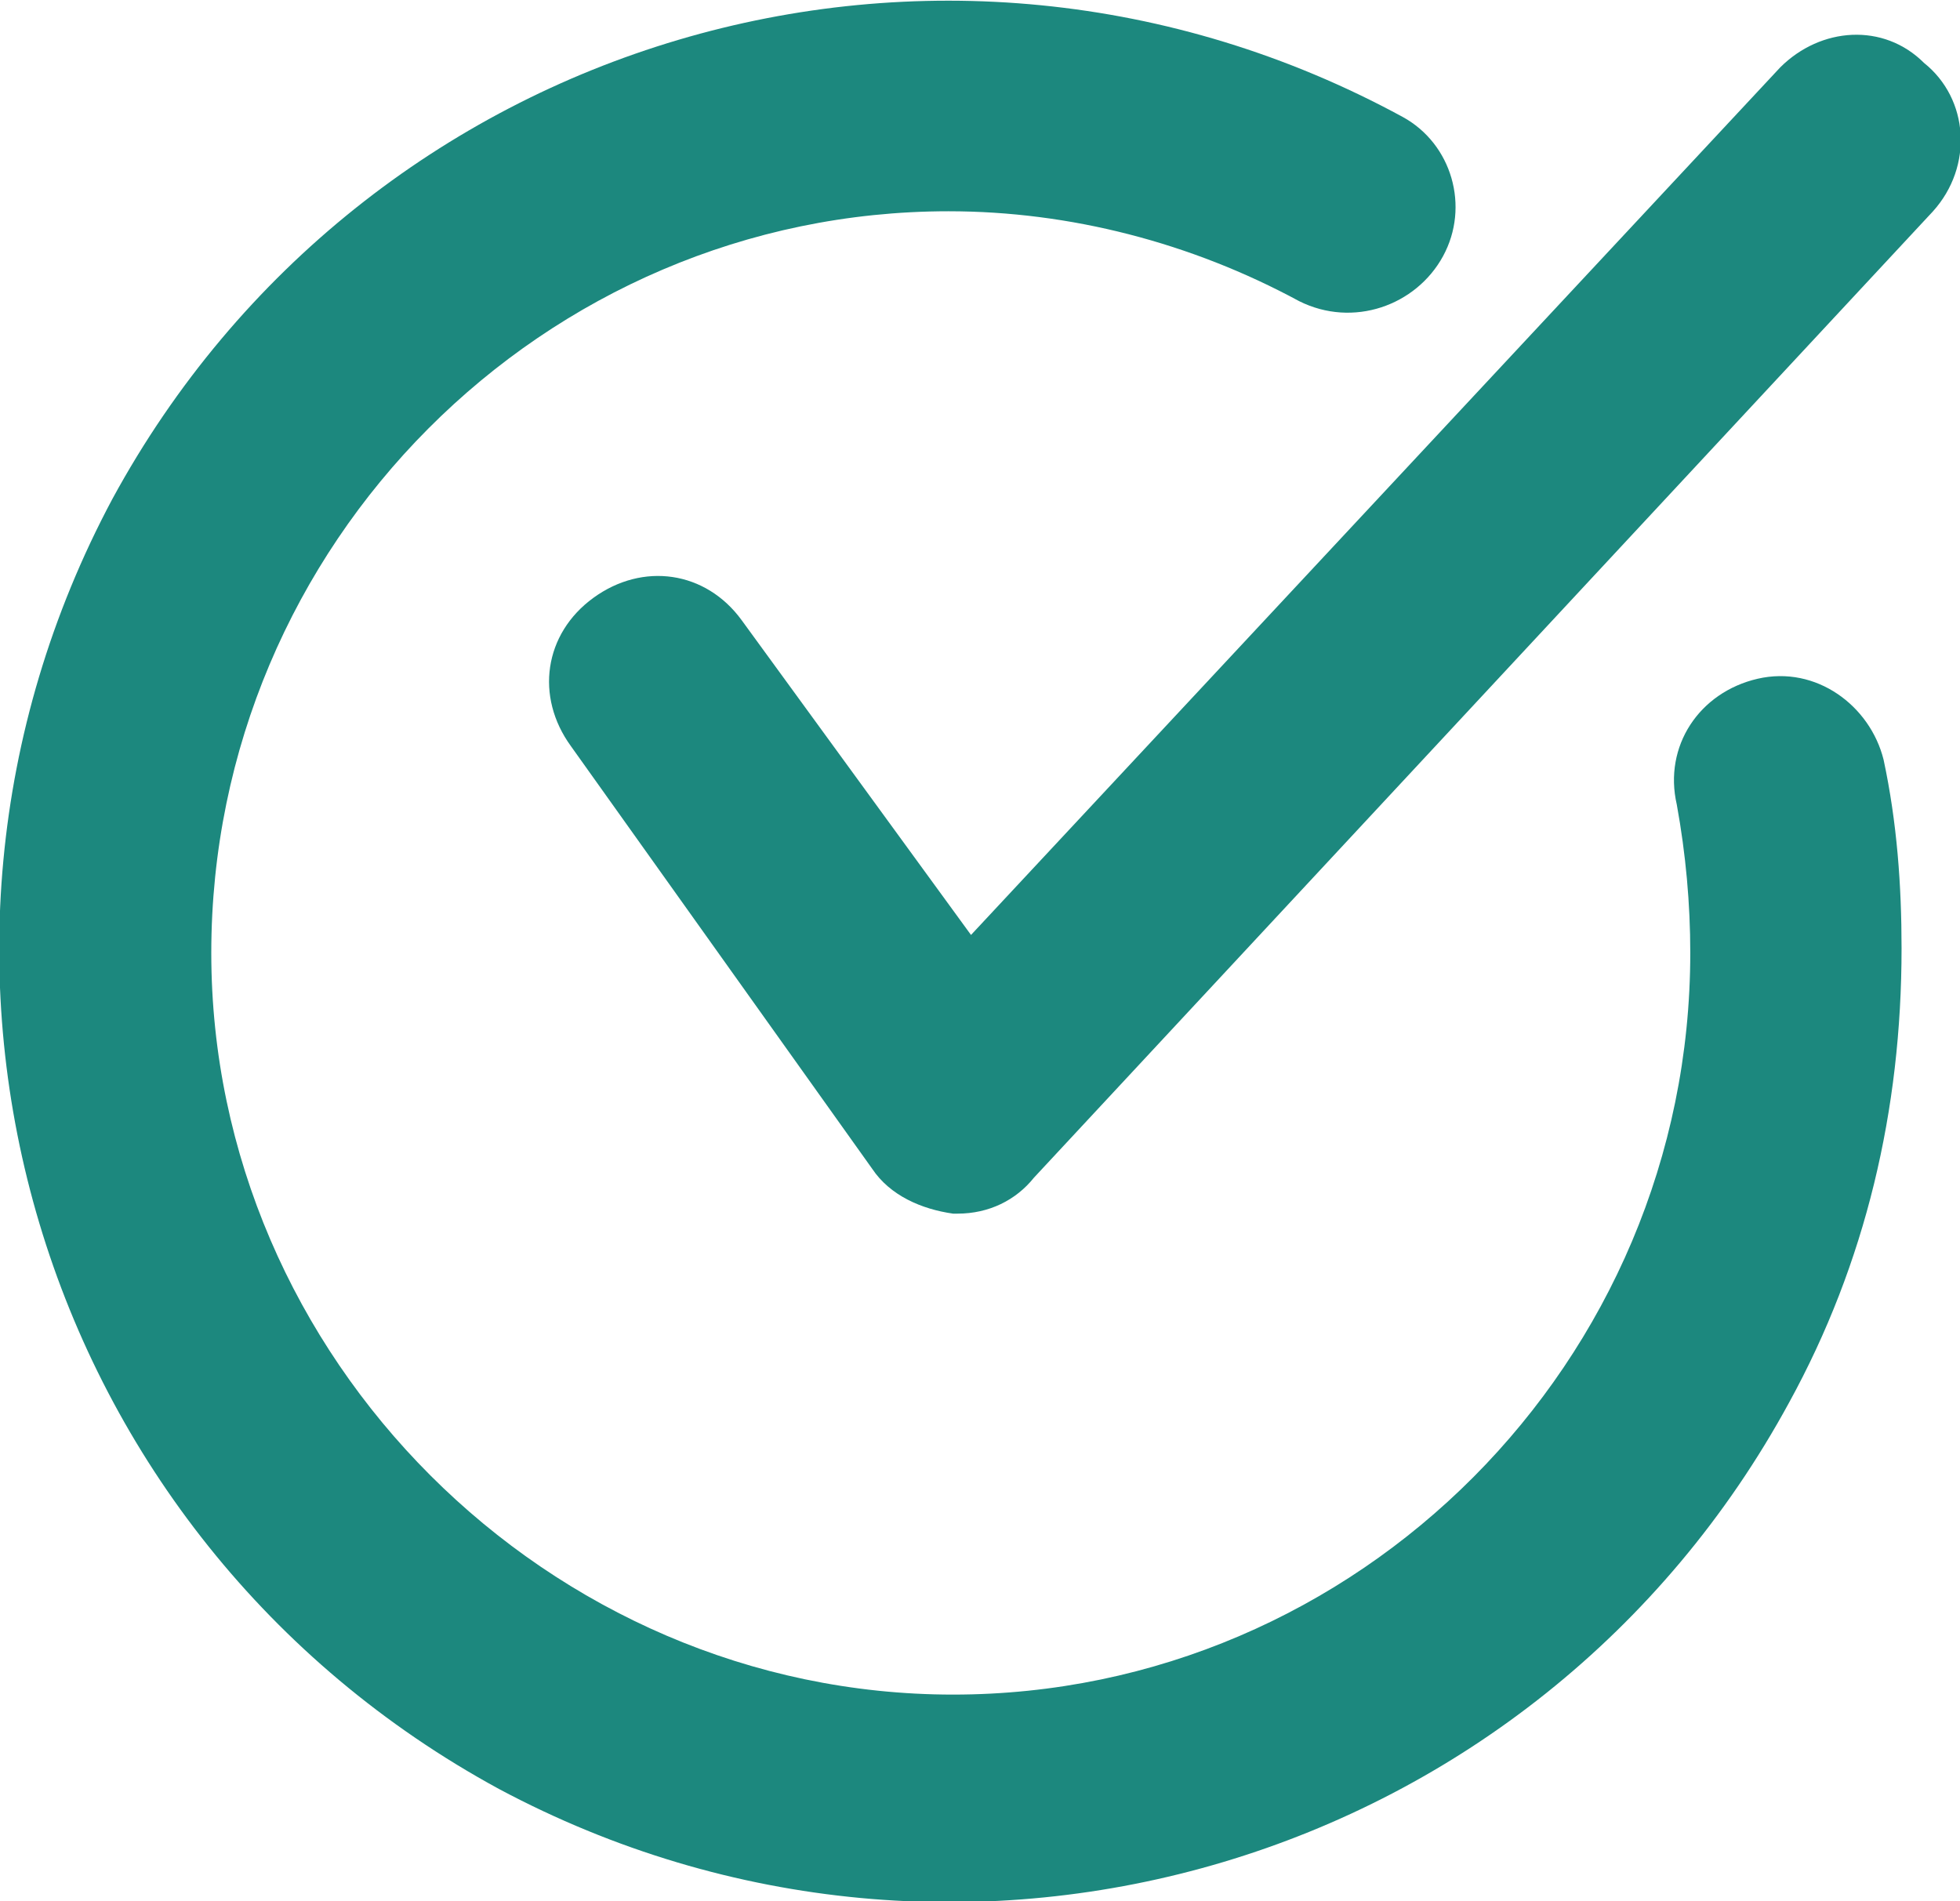 <?xml version="1.0" encoding="utf-8"?>
<!-- Generator: Adobe Illustrator 26.0.0, SVG Export Plug-In . SVG Version: 6.00 Build 0)  -->
<svg version="1.1" id="Livello_1" xmlns="http://www.w3.org/2000/svg" xmlns:xlink="http://www.w3.org/1999/xlink" x="0px" y="0px"
	 viewBox="0 0 43.6 42.3" style="enable-background:new 0 0 43.6 42.3;" xml:space="preserve">
<style type="text/css">
	.st0{clip-path:url(#SVGID_00000133513099213270355770000018311687980733321352_);fill:#1C887E;}
</style>
<g>
	<defs>
		<rect id="SVGID_1_" width="43.6" height="42.3"/>
	</defs>
	<clipPath id="SVGID_00000040553363610053983310000012821764002069066646_">
		<use xlink:href="#SVGID_1_"  style="overflow:visible;"/>
	</clipPath>
	<path style="clip-path:url(#SVGID_00000040553363610053983310000012821764002069066646_);fill:#1C887E;" d="M39.6,1.5l-18,19.3
		l-5.1-7c-0.8-1.1-2.2-1.3-3.3-0.5c-1.1,0.8-1.3,2.2-0.5,3.3l6.7,9.4c0.4,0.6,1.1,0.9,1.8,1h0.1c0.7,0,1.3-0.3,1.7-0.8L43,4.7
		c0.9-1,0.8-2.5-0.2-3.3C41.9,0.5,40.5,0.6,39.6,1.5L39.6,1.5z"/>
	<path style="clip-path:url(#SVGID_00000040553363610053983310000012821764002069066646_);fill:#1C887E;" d="M39.1,15.1
		c-1.3,0.3-2.1,1.5-1.8,2.8c0,0,0,0,0,0c0.2,1.1,0.3,2.2,0.3,3.3c0,9.1-7.4,16.5-16.4,16.5S4.7,30.2,4.7,21.2
		c0-9.1,7.4-16.5,16.4-16.5c2.7,0,5.4,0.7,7.8,2c1.2,0.6,2.6,0.1,3.2-1c0.6-1.1,0.2-2.5-0.9-3.1C20.9-3,8.1,0.8,2.5,11.1
		C-3,21.4,0.8,34.2,11.1,39.8c10.3,5.5,23.1,1.7,28.7-8.6c1.7-3.1,2.5-6.5,2.5-10.1c0-1.4-0.1-2.8-0.4-4.2
		C41.6,15.7,40.4,14.8,39.1,15.1"/>
</g>
</svg>
